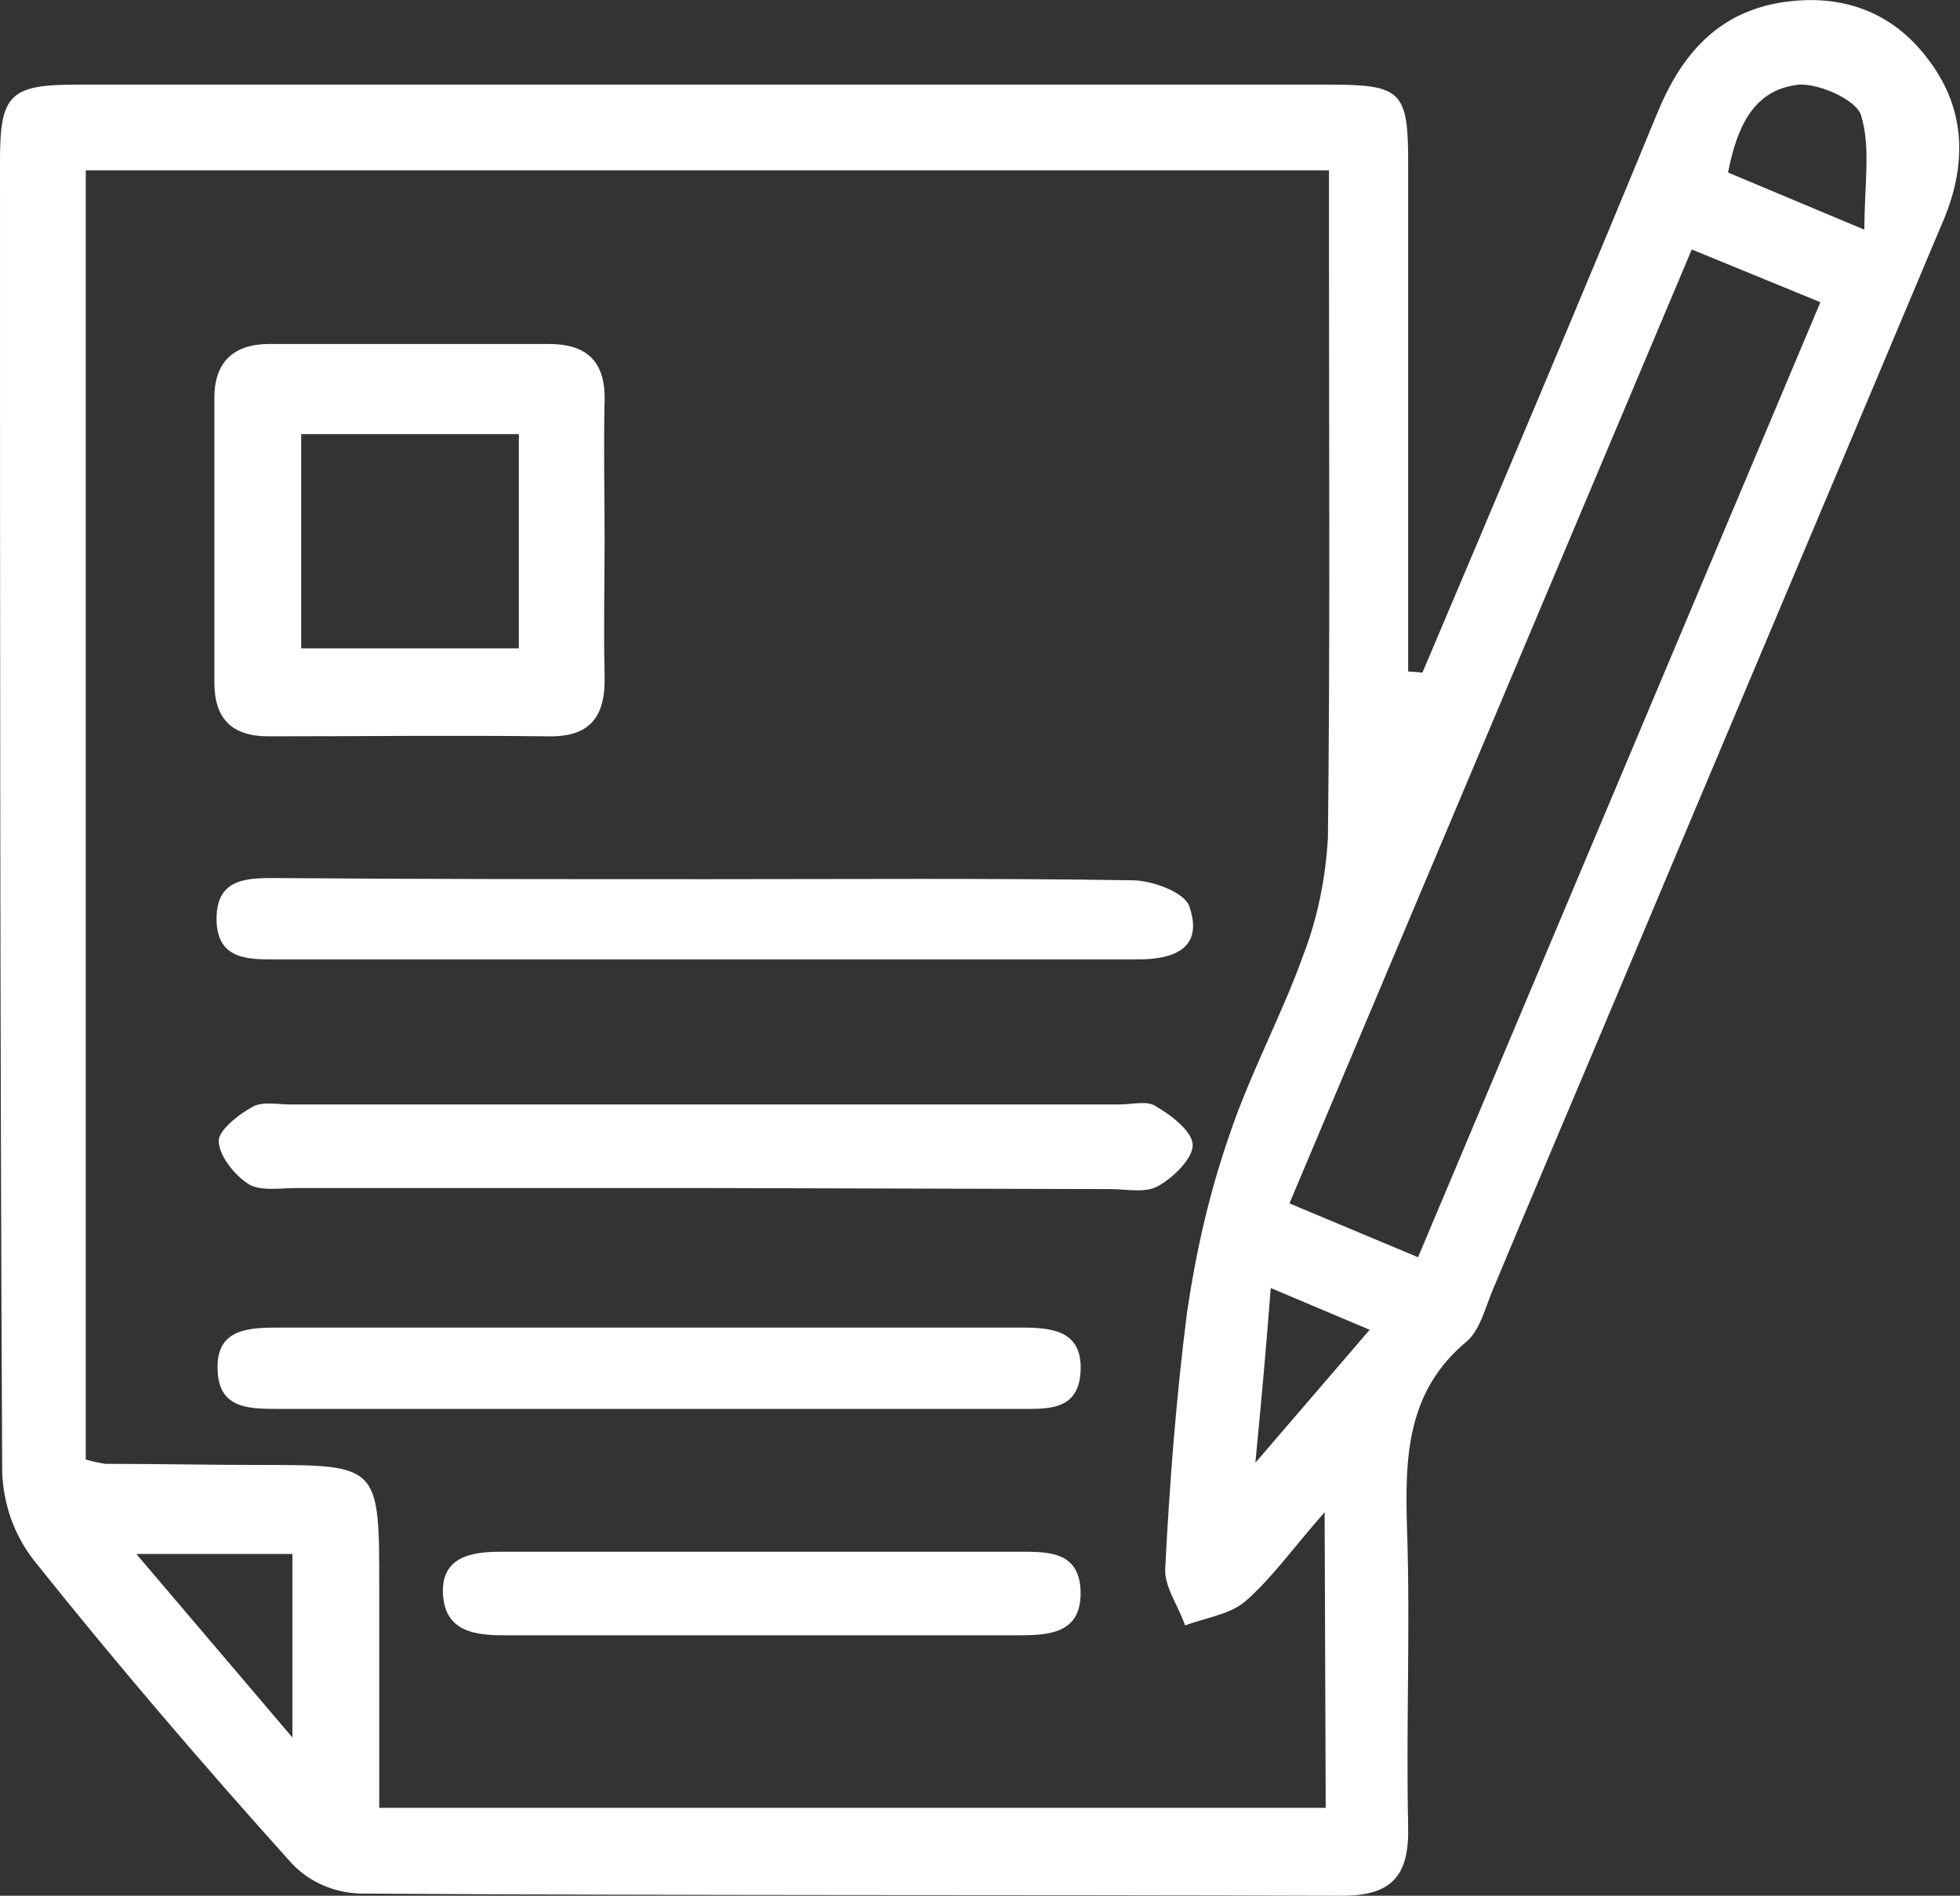 <?xml version="1.0" encoding="utf-8"?>
<!-- Generator: Adobe Illustrator 26.0.3, SVG Export Plug-In . SVG Version: 6.00 Build 0)  -->
<svg version="1.1" id="Layer_1" xmlns="http://www.w3.org/2000/svg" xmlns:xlink="http://www.w3.org/1999/xlink" x="0px" y="0px"
	 viewBox="0 0 178.3 172.5" style="enable-background:new 0 0 178.3 172.5;" xml:space="preserve">
<rect x="0" y="0" width="178.3" height="172.5" fill="#333333" stroke="none"/>
<style type="text/css">
	.st0{fill:#FFFFFF;}
</style>
<path class="st0" d="M129.4,61.2c7.2-17,14.4-34,21.4-51c2.2-5.3,5.5-9.1,11.4-10c5.4-0.8,10,0.9,13.2,5.2c3.6,4.7,3.5,9.9,1.2,15.1
	c-10.3,24.5-20.7,49.1-31,73.6c-3.3,7.8-6.6,15.6-9.9,23.5c-0.6,1.5-1.1,3.4-2.2,4.4c-5.6,4.6-5.7,10.7-5.5,17.2
	c0.3,9-0.1,18,0.1,27c0.1,4.4-1.4,6.3-6,6.3c-29.8-0.1-59.6,0-89.4-0.2c-2.4-0.1-4.7-1.1-6.3-2.9c-8-8.9-15.8-18-23.3-27.4
	c-1.8-2.3-2.8-5.1-2.9-8.1C0,94.2,0,54.4,0,14.6c0-6,0.9-6.9,7-6.9c38,0,76,0,113.9,0c6.6,0,7.2,0.6,7.2,7.1c0,15.4,0,30.9,0,46.3
	L129.4,61.2z M120.5,137.6c-2.9,3.3-4.8,6-7.2,8.1c-1.4,1.2-3.6,1.5-5.5,2.2c-0.6-1.8-1.9-3.5-1.8-5.2c0.4-7.8,1-15.6,2-23.4
	c0.8-5.4,2-10.7,3.8-15.9c1.9-5.7,4.8-11,6.8-16.6c1.3-3.4,2-7,2.2-10.6c0.2-17.2,0.1-34.3,0.1-51.5v-9.2H7.8v117.3
	c0.6,0.2,1.2,0.3,1.8,0.4c4.7,0,9.3,0.1,14,0.1c10.9,0,10.9,0,10.9,11.1v20.1h86.1L120.5,137.6z M165.6,27.5l-11.7-4.8l-36.6,86.8
	l11.7,4.9L165.6,27.5z M157.2,15.7l12.4,5.2c0-4.1,0.6-7.5-0.3-10.4c-0.4-1.4-3.8-2.9-5.6-2.8C159.5,8.1,158,11.6,157.2,15.7z
	 M26.6,158.1v-16.7H12.4L26.6,158.1z M114.2,133.1l10.4-12.1l-9-3.8C115.2,122.4,114.8,126.9,114.2,133.1z"/>
<path class="st0" d="M55,49c0,4.2-0.1,8.3,0,12.5c0.1,3.7-1.3,5.6-5.2,5.5c-8.5-0.1-17,0-25.4,0c-3.3,0-4.9-1.6-4.9-4.9
	c0-8.7,0-17.3,0-25.9c0-3.3,1.8-4.9,5-4.9c8.5,0,17,0,25.4,0c3.4,0,5.2,1.5,5.1,5.2C54.9,40.7,55,44.9,55,49z M47.2,39.5H27.4V59
	h19.8L47.2,39.5z"/>
<path class="st0" d="M63.5,108.1H27.1c-1.5,0-3.3,0.3-4.4-0.3c-1.3-0.8-2.7-2.5-2.8-3.9c-0.1-1,1.8-2.5,3.1-3.2
	c0.9-0.5,2.3-0.2,3.4-0.2h75.4c1.2,0,2.6-0.4,3.4,0.2c1.4,0.8,3.3,2.3,3.3,3.5s-1.7,2.9-3.1,3.7c-1.2,0.7-2.9,0.3-4.4,0.3
	L63.5,108.1z"/>
<path class="st0" d="M64.5,80c12.8,0,25.7-0.1,38.5,0.1c1.8,0,4.8,1.1,5.2,2.4c1.3,3.8-1.4,4.8-4.7,4.8c-12.2,0-24.3,0-36.5,0H25.5
	c-2.7,0-5.8,0.2-5.8-3.7s3.1-3.7,5.8-3.7C38.5,80,51.5,80,64.5,80z"/>
<path class="st0" d="M58.8,128.2c-11.2,0-22.3,0-33.5,0c-2.6,0-5.4,0-5.5-3.5c-0.2-3.8,2.8-3.9,5.6-3.9c22.5,0,45,0,67.4,0
	c2.8,0,5.7,0.2,5.5,4c-0.2,3.6-3,3.4-5.6,3.4L58.8,128.2z"/>
<path class="st0" d="M70.5,141.2c7.3,0,14.6,0,21.9,0c2.7,0,5.8-0.2,5.9,3.6s-2.8,4-5.6,4c-15.6,0-31.3,0-46.9,0
	c-2.7,0-5.3-0.4-5.5-3.7c-0.2-3.4,2.5-3.9,5.2-3.9C53.9,141.2,62.2,141.2,70.5,141.2L70.5,141.2z"/>
</svg>
